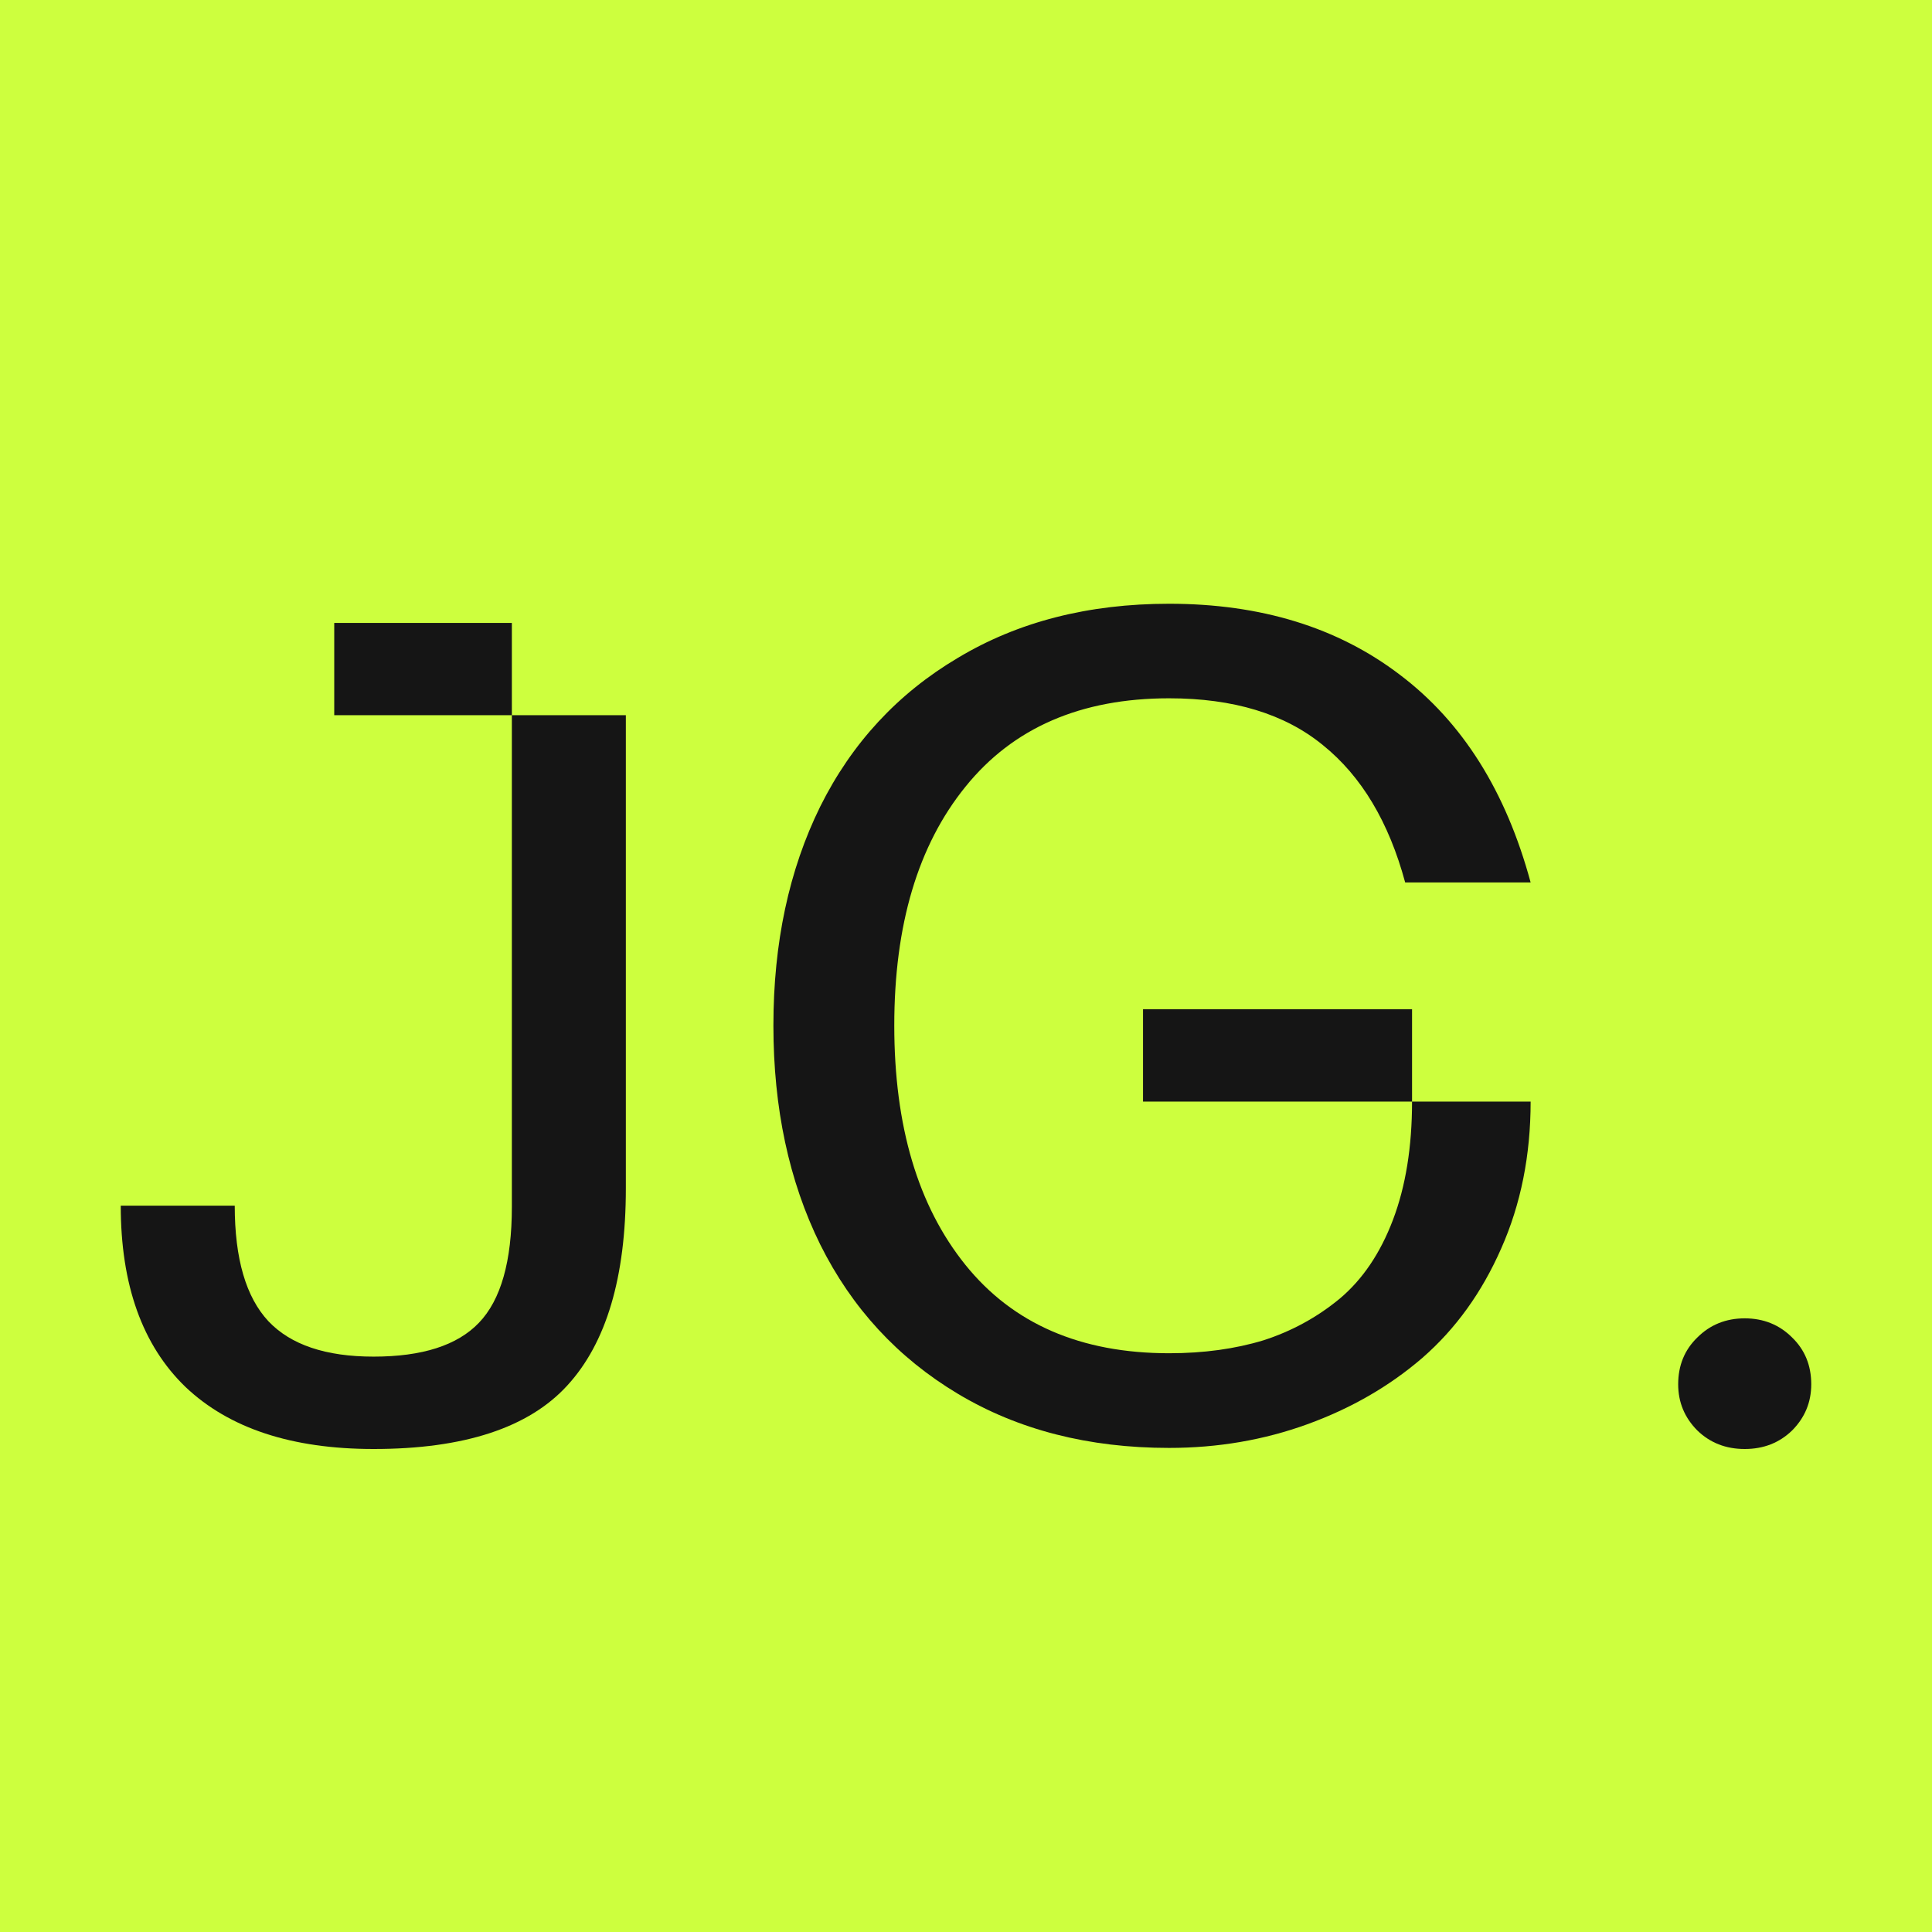 <svg width="48" height="48" viewBox="0 0 16 16" fill="none" xmlns="http://www.w3.org/2000/svg">
<title>Julie Guzal</title>
<rect width="16" height="16" fill="#CDFF3E"></rect>
<path d="M3.094 12C2.417 12 1.898 11.829 1.537 11.487C1.179 11.142 1 10.641 1 9.985H1.944C1.944 10.424 2.037 10.742 2.222 10.941C2.407 11.137 2.698 11.235 3.094 11.235C3.496 11.235 3.787 11.142 3.966 10.955C4.148 10.766 4.239 10.445 4.239 9.995V5.923H5.183V9.841C5.183 10.578 5.021 11.122 4.699 11.473C4.379 11.824 3.844 12 3.094 12ZM2.768 5.923V5.159H4.239V5.923H2.768Z" fill="#151515"></path>
<path d="M9.682 11.991C9.014 11.991 8.431 11.841 7.933 11.543C7.435 11.245 7.055 10.833 6.793 10.307C6.534 9.782 6.405 9.177 6.405 8.493C6.405 7.809 6.534 7.204 6.793 6.679C7.055 6.153 7.435 5.743 7.933 5.448C8.431 5.149 9.014 5 9.682 5C10.442 5 11.079 5.196 11.593 5.588C12.111 5.979 12.472 6.553 12.676 7.308H11.637C11.502 6.808 11.276 6.429 10.956 6.171C10.64 5.912 10.215 5.783 9.682 5.783C8.95 5.783 8.388 6.028 7.995 6.516C7.602 7.001 7.406 7.66 7.406 8.493C7.406 9.326 7.602 9.987 7.995 10.475C8.388 10.963 8.95 11.207 9.682 11.207C9.969 11.207 10.229 11.171 10.463 11.1C10.696 11.025 10.907 10.91 11.095 10.755C11.284 10.596 11.431 10.379 11.536 10.102C11.641 9.825 11.694 9.499 11.694 9.123H12.676C12.676 9.567 12.595 9.973 12.432 10.34C12.272 10.704 12.055 11.005 11.78 11.245C11.506 11.481 11.188 11.664 10.827 11.795C10.469 11.925 10.087 11.991 9.682 11.991ZM9.466 9.123V8.358H11.694V9.123H9.466Z" fill="#151515"></path>
<path d="M14.842 11.846C14.736 11.949 14.605 12 14.449 12C14.293 12 14.162 11.949 14.056 11.846C13.951 11.74 13.898 11.613 13.898 11.464C13.898 11.308 13.951 11.179 14.056 11.077C14.162 10.971 14.293 10.918 14.449 10.918C14.605 10.918 14.736 10.971 14.842 11.077C14.947 11.179 15 11.308 15 11.464C15 11.613 14.947 11.74 14.842 11.846Z" fill="#151515"></path>
</svg>
